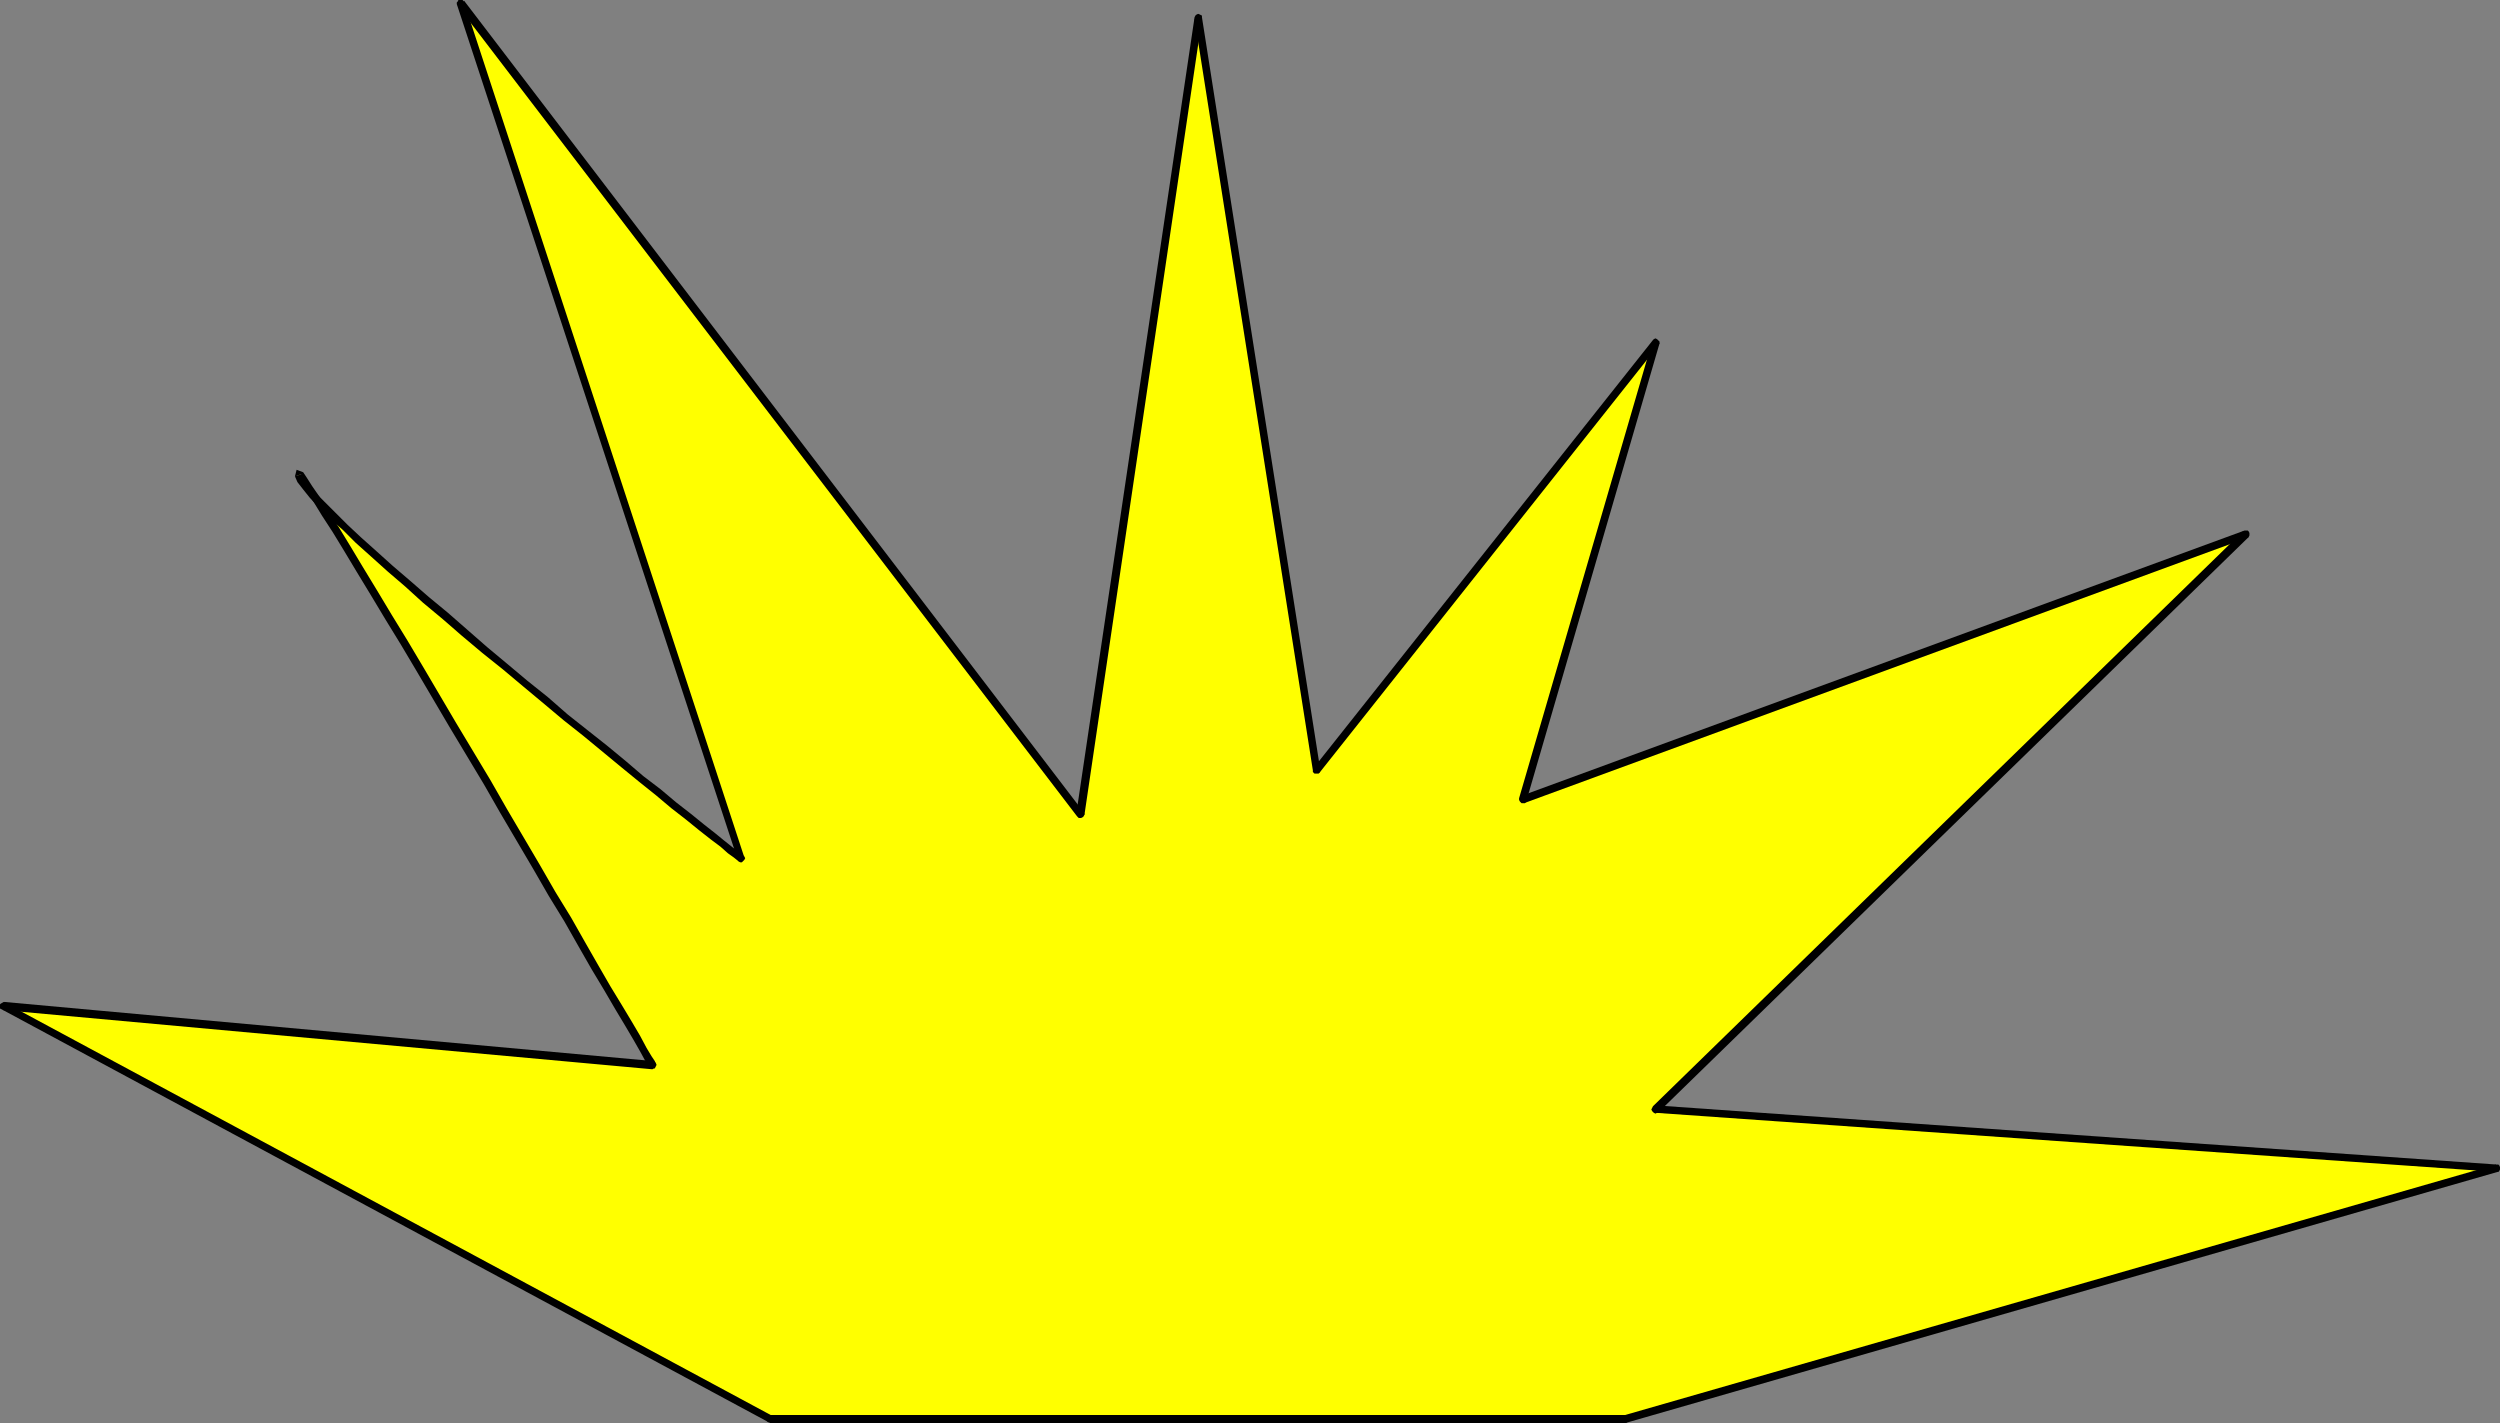<?xml version="1.0" encoding="UTF-8" standalone="no"?>
<svg
   version="1.0"
   width="130.108mm"
   height="74.07mm"
   id="svg16"
   sodipodi:docname="Bomb Blast 1.wmf"
   xmlns:inkscape="http://www.inkscape.org/namespaces/inkscape"
   xmlns:sodipodi="http://sodipodi.sourceforge.net/DTD/sodipodi-0.dtd"
   xmlns="http://www.w3.org/2000/svg"
   xmlns:svg="http://www.w3.org/2000/svg">
  <rect width="100%" height="100%" fill="#808080" stroke="none"/>
  <sodipodi:namedview
     id="namedview16"
     pagecolor="#ffffff"
     bordercolor="#000000"
     borderopacity="0.25"
     inkscape:showpageshadow="2"
     inkscape:pageopacity="0.0"
     inkscape:pagecheckerboard="0"
     inkscape:deskcolor="#d1d1d1"
     inkscape:document-units="mm" />
  <defs
     id="defs1">
    <pattern
       id="WMFhbasepattern"
       patternUnits="userSpaceOnUse"
       width="6"
       height="6"
       x="0"
       y="0" />
  </defs>
  <path
     style="fill:#ffff00;fill-opacity:1;fill-rule:evenodd;stroke:none"
     d="M 151.581,279.141 0.646,197.887 128.31,209.517 l -0.162,-0.323 -0.646,-1.131 -0.97,-1.615 -1.293,-2.262 -1.616,-2.908 -1.939,-3.231 -2.262,-3.715 -2.424,-4.2 -2.586,-4.523 -2.747,-4.685 -3.07,-5.169 -3.07,-5.169 -3.232,-5.492 -3.232,-5.654 -3.232,-5.492 -3.394,-5.654 -3.394,-5.654 -3.232,-5.492 -3.232,-5.492 -3.07,-5.331 -3.07,-5.008 -2.909,-4.685 -2.747,-4.523 -2.424,-4.2 -2.262,-3.715 -2.101,-3.231 -1.778,-2.746 -1.293,-2.262 -1.131,-1.615 -0.808,-0.969 -0.323,-0.323 v 0.485 l 0.485,0.969 0.97,1.292 1.454,1.615 1.616,1.777 2.262,2.1 2.424,2.423 2.586,2.585 3.07,2.585 3.232,2.908 3.394,3.069 3.555,3.069 3.878,3.231 3.717,3.231 4.04,3.392 3.878,3.392 4.04,3.231 4.04,3.392 4.04,3.231 3.878,3.231 3.717,3.069 3.717,2.908 3.555,2.908 3.232,2.746 3.07,2.423 2.909,2.262 2.586,2.1 2.262,1.777 1.778,1.615 1.616,1.131 1.131,0.969 0.646,0.485 0.323,0.162 L 90.657,0.646 212.504,160.248 235.774,3.554 258.883,151.525 325.624,67.362 299.606,157.34 441.814,105.001 325.624,218.241 491.102,229.871 319.806,279.141 Z"
     id="path1" />
  <path
     style="fill:#000000;fill-opacity:1;fill-rule:evenodd;stroke:none"
     d="m 0.808,197.079 -0.485,1.454 150.934,81.255 0.646,-1.292 L 0.97,197.24 0.646,198.694 0.97,197.24 0.646,197.079 0.485,197.24 0.162,197.402 0,197.563 v 0.162 0.323 0.323 l 0.323,0.162 z"
     id="path2" />
  <path
     style="fill:#000000;fill-opacity:1;fill-rule:evenodd;stroke:none"
     d="m 127.664,209.841 0.808,-1.131 -127.664,-11.631 -0.162,1.615 127.664,11.631 0.646,-1.131 -0.646,1.131 0.323,-0.162 h 0.162 l 0.162,-0.323 0.162,-0.323 v -0.162 l -0.162,-0.323 -0.162,-0.162 -0.323,-0.162 z"
     id="path3" />
  <path
     style="fill:#000000;fill-opacity:1;fill-rule:evenodd;stroke:none"
     d="m 59.469,93.209 v 0 l -0.646,0.485 -0.323,0.162 0.646,0.969 1.131,1.615 1.293,2.1 1.778,2.908 2.101,3.231 2.262,3.715 2.424,4.039 2.747,4.523 2.909,4.846 3.07,5.008 3.07,5.169 3.232,5.492 3.232,5.492 3.394,5.654 3.394,5.654 3.232,5.654 3.232,5.492 3.232,5.492 3.07,5.331 3.07,5.008 2.747,4.846 2.586,4.523 2.424,4.038 2.262,3.877 1.939,3.231 1.616,2.746 1.293,2.262 0.97,1.777 0.646,0.969 0.162,0.323 1.293,-0.646 -0.162,-0.485 -0.646,-0.969 -0.97,-1.615 -1.293,-2.423 -1.616,-2.746 -1.939,-3.231 -2.262,-3.715 -2.424,-4.2 -2.586,-4.523 -2.747,-4.846 -3.07,-5.008 -3.07,-5.331 -3.232,-5.492 -3.232,-5.492 -3.232,-5.654 -3.394,-5.654 -3.394,-5.654 -3.232,-5.492 -3.232,-5.492 -3.07,-5.169 -3.07,-5.008 -2.909,-4.846 -2.747,-4.523 -2.424,-4.039 -2.262,-3.715 -2.101,-3.231 -1.778,-2.908 -1.454,-2.1 -1.131,-1.777 -0.646,-0.969 -1.293,-0.485 -0.323,1.292 v 0 z"
     id="path4" />
  <path
     style="fill:#000000;fill-opacity:1;fill-rule:evenodd;stroke:none"
     d="m 145.117,169.132 1.131,-0.808 -0.323,-0.162 -0.646,-0.646 -1.131,-0.808 -1.616,-1.292 -1.778,-1.454 -2.262,-1.777 -2.586,-2.1 -2.909,-2.262 -3.07,-2.585 -3.394,-2.585 -3.394,-2.908 -3.717,-3.069 -3.878,-3.069 -3.878,-3.069 -3.878,-3.392 -4.04,-3.231 -4.04,-3.392 -3.878,-3.231 -3.878,-3.392 -3.878,-3.392 -3.717,-3.069 -3.717,-3.231 -3.394,-2.908 -3.232,-2.908 -3.07,-2.746 -2.586,-2.423 -2.424,-2.423 -2.101,-2.1 -1.778,-1.777 -1.293,-1.615 -0.97,-1.131 -0.323,-0.969 -1.454,0.485 0.485,1.131 1.131,1.454 1.293,1.615 1.778,1.938 2.101,2.1 2.586,2.262 2.586,2.585 3.07,2.746 3.232,2.908 3.394,2.908 3.555,3.231 3.878,3.231 3.717,3.231 4.04,3.392 4.04,3.231 4.04,3.392 3.878,3.231 4.04,3.392 3.878,3.069 3.717,3.069 3.717,3.069 3.555,2.908 3.232,2.585 3.07,2.585 2.909,2.262 2.586,2.1 2.262,1.777 1.939,1.454 1.454,1.292 1.131,0.808 0.808,0.646 0.162,0.162 1.131,-0.808 -1.131,0.808 0.323,0.162 h 0.323 l 0.162,-0.162 0.162,-0.162 0.162,-0.162 0.162,-0.323 -0.162,-0.323 -0.162,-0.162 z"
     id="path5" />
  <path
     style="fill:#000000;fill-opacity:1;fill-rule:evenodd;stroke:none"
     d="M 91.304,0.162 89.849,0.808 145.117,169.132 146.409,168.648 91.304,0.485 90.011,1.131 91.304,0.485 91.142,0.162 90.981,0 h -0.323 -0.162 -0.323 l -0.162,0.323 -0.162,0.162 v 0.323 z"
     id="path6" />
  <path
     style="fill:#000000;fill-opacity:1;fill-rule:evenodd;stroke:none"
     d="m 211.696,160.086 1.454,-0.323 L 91.304,0.162 90.011,1.131 211.857,160.571 l 1.454,-0.323 -1.454,0.323 0.323,0.323 h 0.323 0.162 l 0.323,-0.162 0.162,-0.162 0.162,-0.323 v -0.162 l -0.162,-0.323 z"
     id="path7" />
  <path
     style="fill:#000000;fill-opacity:1;fill-rule:evenodd;stroke:none"
     d="m 236.421,3.392 h -1.454 l -23.27,156.694 1.616,0.162 23.109,-156.532 h -1.454 1.454 V 3.392 3.069 l -0.323,-0.162 -0.323,-0.162 h -0.162 l -0.323,0.162 -0.162,0.162 -0.162,0.323 z"
     id="path8" />
  <path
     style="fill:#000000;fill-opacity:1;fill-rule:evenodd;stroke:none"
     d="m 258.398,151.04 1.293,0.323 -23.27,-147.971 -1.454,0.323 23.27,147.809 1.293,0.485 -1.293,-0.485 v 0.323 l 0.323,0.323 h 0.162 0.323 0.323 l 0.162,-0.162 0.162,-0.323 v -0.323 z"
     id="path9" />
  <path
     style="fill:#000000;fill-opacity:1;fill-rule:evenodd;stroke:none"
     d="m 326.432,67.524 -1.293,-0.646 -66.741,84.162 1.131,0.969 66.741,-84.162 -1.293,-0.646 1.293,0.646 0.162,-0.323 v -0.323 l -0.162,-0.162 -0.162,-0.162 -0.162,-0.162 -0.323,-0.162 -0.323,0.162 -0.162,0.162 z"
     id="path10" />
  <path
     style="fill:#000000;fill-opacity:1;fill-rule:evenodd;stroke:none"
     d="m 299.283,156.532 0.97,0.969 26.179,-89.978 -1.454,-0.323 -26.179,89.816 0.97,0.969 -0.97,-0.969 v 0.323 l 0.162,0.323 0.162,0.162 0.162,0.162 h 0.323 0.323 l 0.162,-0.162 0.162,-0.323 z"
     id="path11" />
  <path
     style="fill:#000000;fill-opacity:1;fill-rule:evenodd;stroke:none"
     d="m 442.299,105.647 -0.808,-1.292 -142.208,52.177 0.485,1.454 142.208,-52.177 -0.808,-1.292 0.808,1.292 0.323,-0.162 0.162,-0.323 v -0.162 -0.323 l -0.162,-0.323 -0.162,-0.162 h -0.323 -0.323 z"
     id="path12" />
  <path
     style="fill:#000000;fill-opacity:1;fill-rule:evenodd;stroke:none"
     d="m 325.785,217.433 0.485,1.292 116.029,-113.078 -1.131,-1.131 -116.029,113.078 0.485,1.292 -0.485,-1.292 -0.162,0.323 -0.162,0.323 0.162,0.323 0.162,0.162 0.162,0.162 0.323,0.162 0.323,-0.162 0.323,-0.162 z"
     id="path13" />
  <path
     style="fill:#000000;fill-opacity:1;fill-rule:evenodd;stroke:none"
     d="m 491.263,230.518 -0.162,-1.454 -165.317,-11.631 -0.162,1.454 165.478,11.631 -0.162,-1.454 0.162,1.454 h 0.323 l 0.162,-0.162 0.162,-0.323 v -0.162 -0.323 l -0.162,-0.323 -0.162,-0.162 h -0.323 z"
     id="path14" />
  <path
     style="fill:#000000;fill-opacity:1;fill-rule:evenodd;stroke:none"
     d="m 319.806,279.949 0.323,-0.162 171.134,-49.27 -0.323,-1.454 -171.296,49.27 h 0.162 -0.162 l -0.323,0.162 -0.162,0.323 v 0.162 0.323 l 0.162,0.323 0.162,0.162 0.323,0.162 0.323,-0.162 z"
     id="path15" />
  <path
     style="fill:#000000;fill-opacity:1;fill-rule:evenodd;stroke:none"
     d="m 151.257,279.787 0.323,0.162 h 168.225 v -1.615 H 151.581 l 0.323,0.162 -0.323,-0.162 -0.323,0.162 -0.323,0.162 -0.162,0.162 v 0.323 0.323 l 0.162,0.162 0.323,0.162 0.323,0.162 z"
     id="path16" />
</svg>
